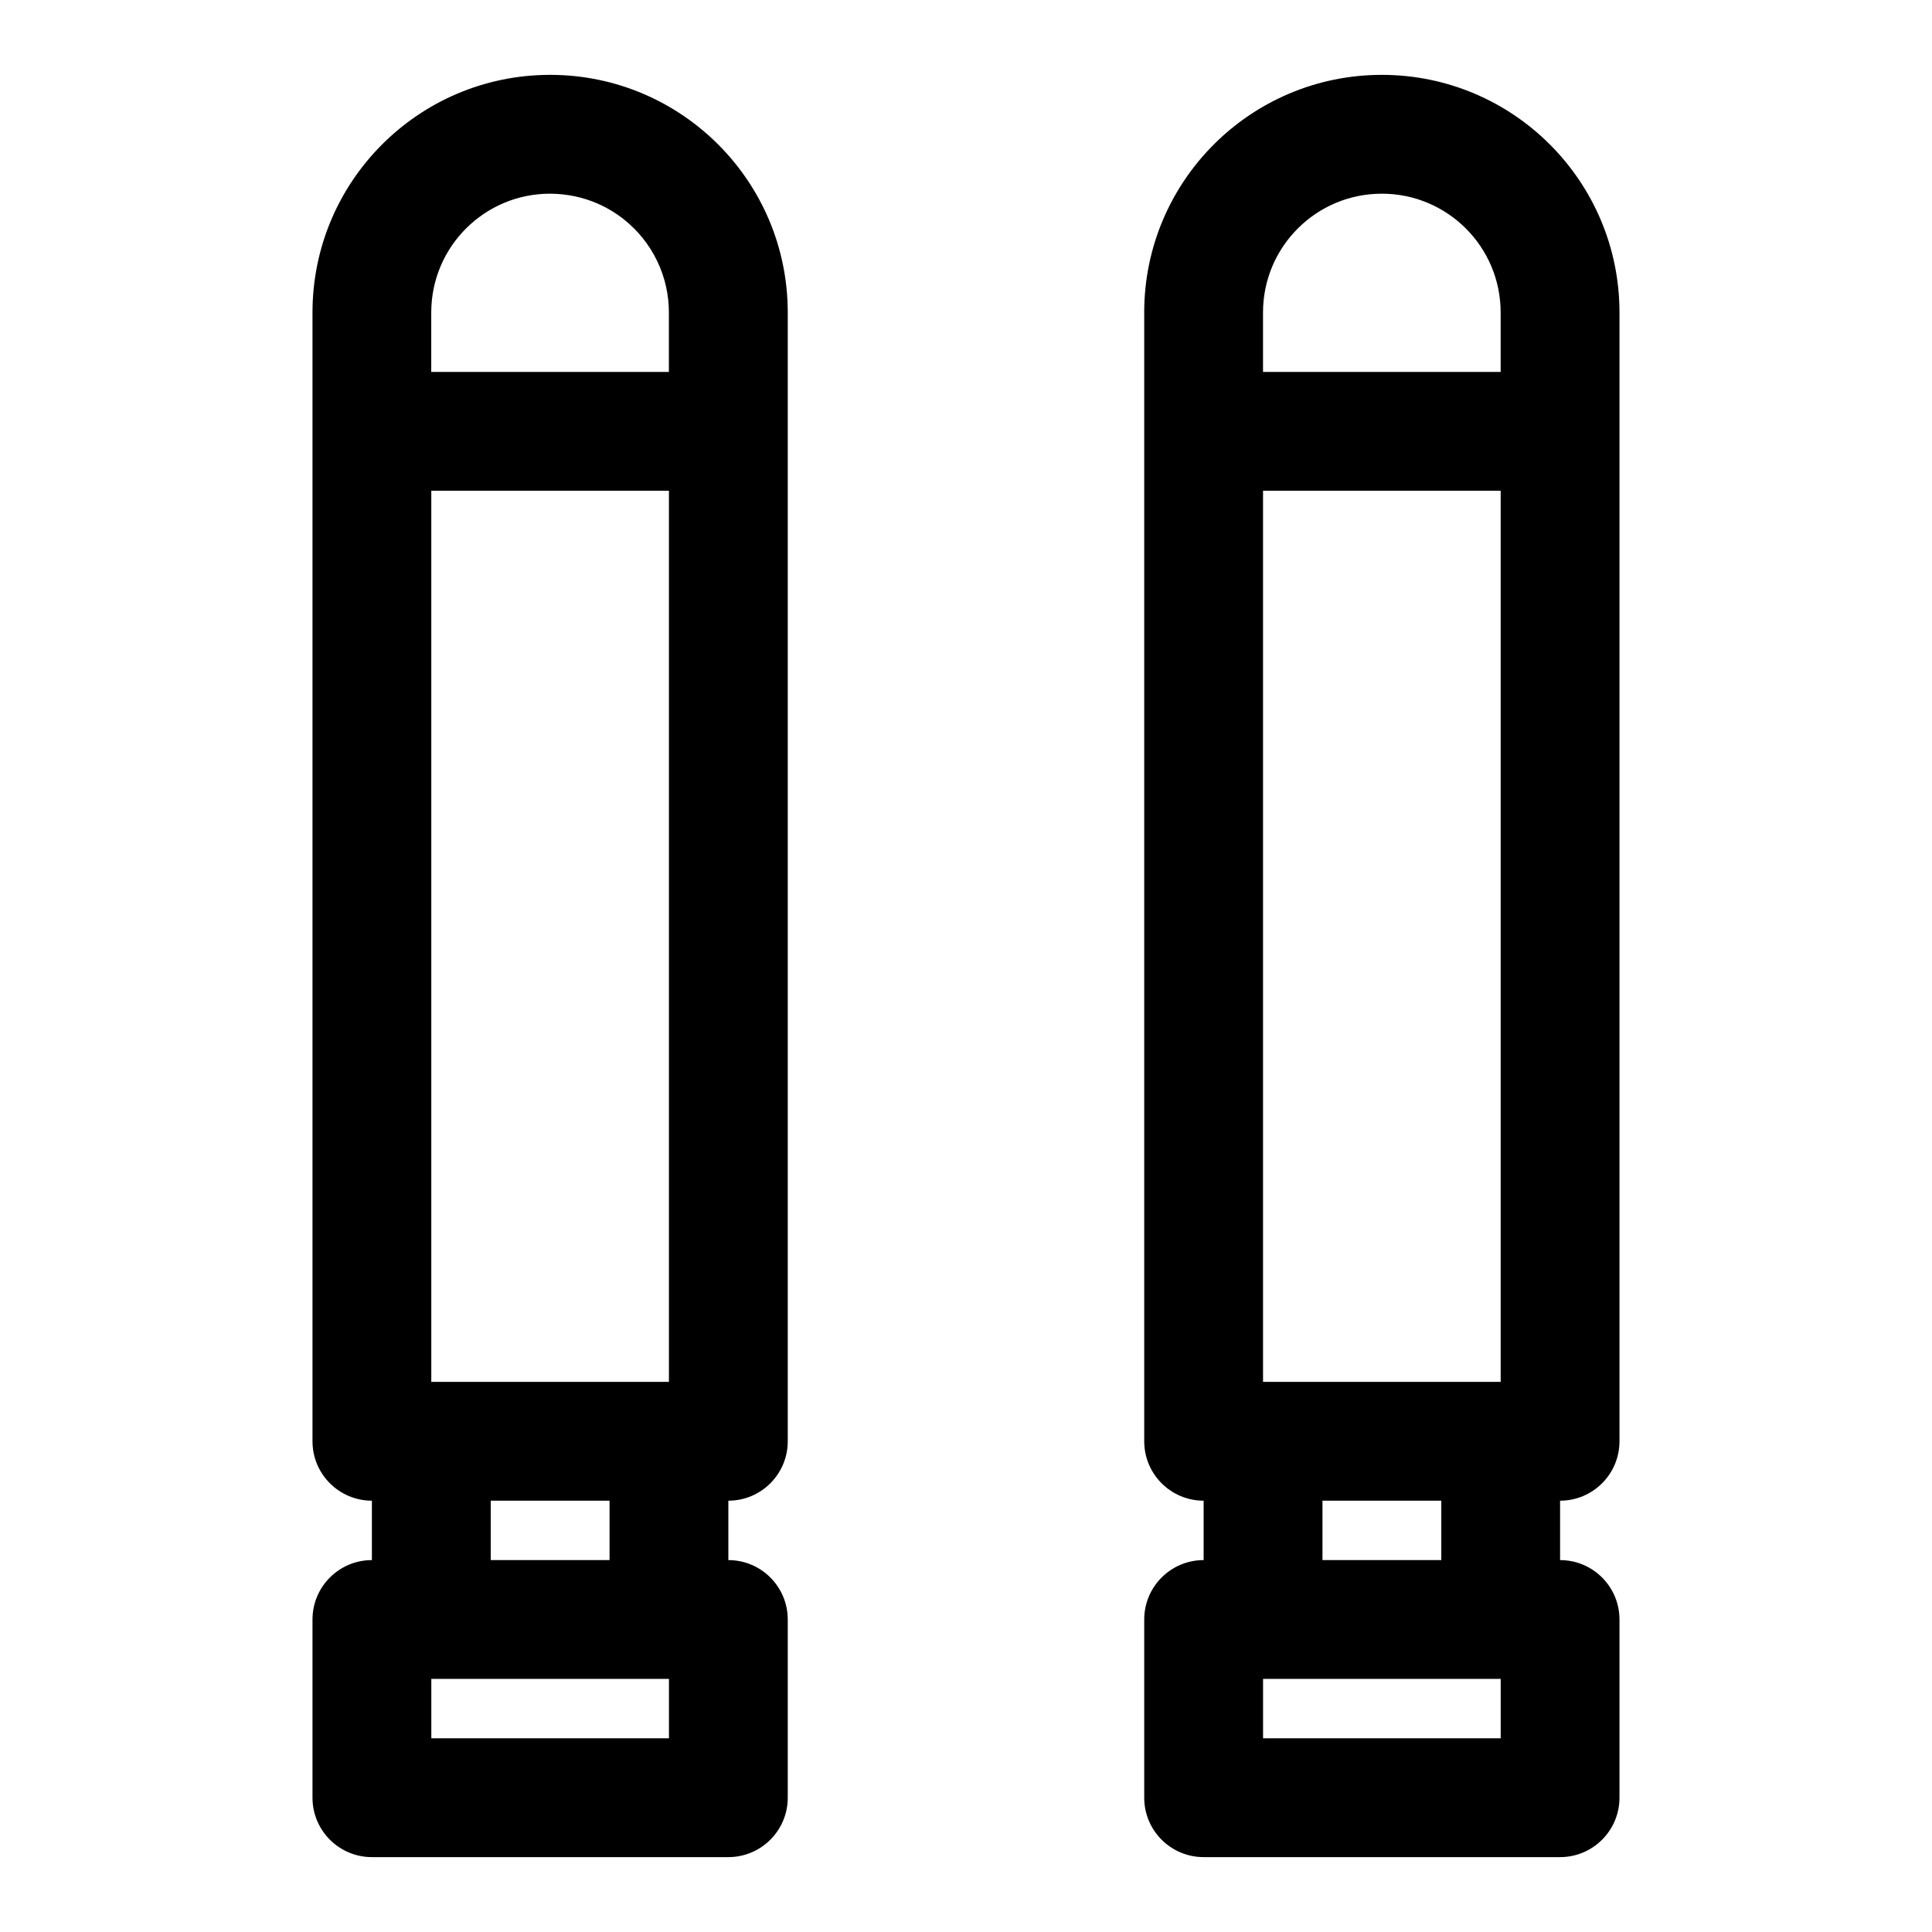<?xml version="1.0" encoding="UTF-8"?>
<!-- Uploaded to: SVG Repo, www.svgrepo.com, Generator: SVG Repo Mixer Tools -->
<svg fill="#000000" width="800px" height="800px" version="1.1" viewBox="144 144 512 512" xmlns="http://www.w3.org/2000/svg">
 <path d="m290.2 163.84h-0.82c-34.59 0.219-62.566 28.324-62.566 62.977v299.14c0 8.691 7.055 15.742 15.742 15.742v15.742c-8.691 0-15.742 7.055-15.742 15.742v47.23c0 8.691 7.055 15.742 15.742 15.742h94.465c8.691 0 15.742-7.055 15.742-15.742v-47.23c0-8.691-7.055-15.742-15.742-15.742v-15.742c8.691 0 15.742-7.055 15.742-15.742v-299.14c0-34.652-27.977-62.754-62.566-62.977zm157.03 62.977v299.14c0 8.691 7.055 15.742 15.742 15.742v15.742c-8.691 0-15.742 7.055-15.742 15.742v47.23c0 8.691 7.055 15.742 15.742 15.742h94.465c8.691 0 15.742-7.055 15.742-15.742v-47.23c0-8.691-7.055-15.742-15.742-15.742v-15.742c8.691 0 15.742-7.055 15.742-15.742v-299.14c0-34.777-28.199-62.977-62.977-62.977 0 0-6.234 0 0 0-34.777 0-62.977 28.199-62.977 62.977zm-125.95 362.11v15.742h-62.977v-15.742zm220.42 0v15.742h-62.977v-15.742zm-15.742-47.23h-31.488v15.742h31.488zm-220.42 0h-31.488v15.742h31.488zm173.18-31.488h62.977v-236.16h-62.977v236.16zm-220.42 0h62.977v-236.16h-62.977v236.16zm283.39-267.65h-62.977v-15.742c0-17.398 14.09-31.488 31.488-31.488 17.398 0 31.488 14.09 31.488 31.488zm-251.91-47.23h0.203c4.266 0.047 8.484 0.914 12.406 2.629 2.551 1.117 4.961 2.566 7.133 4.328 1.762 1.418 3.371 3.023 4.785 4.785 3.055 3.793 5.211 8.266 6.234 13.02 0.488 2.203 0.723 4.457 0.723 6.723v15.742h-62.977v-15.742c0-17.398 14.09-31.488 31.488-31.488z" fill-rule="evenodd"/>
</svg>
